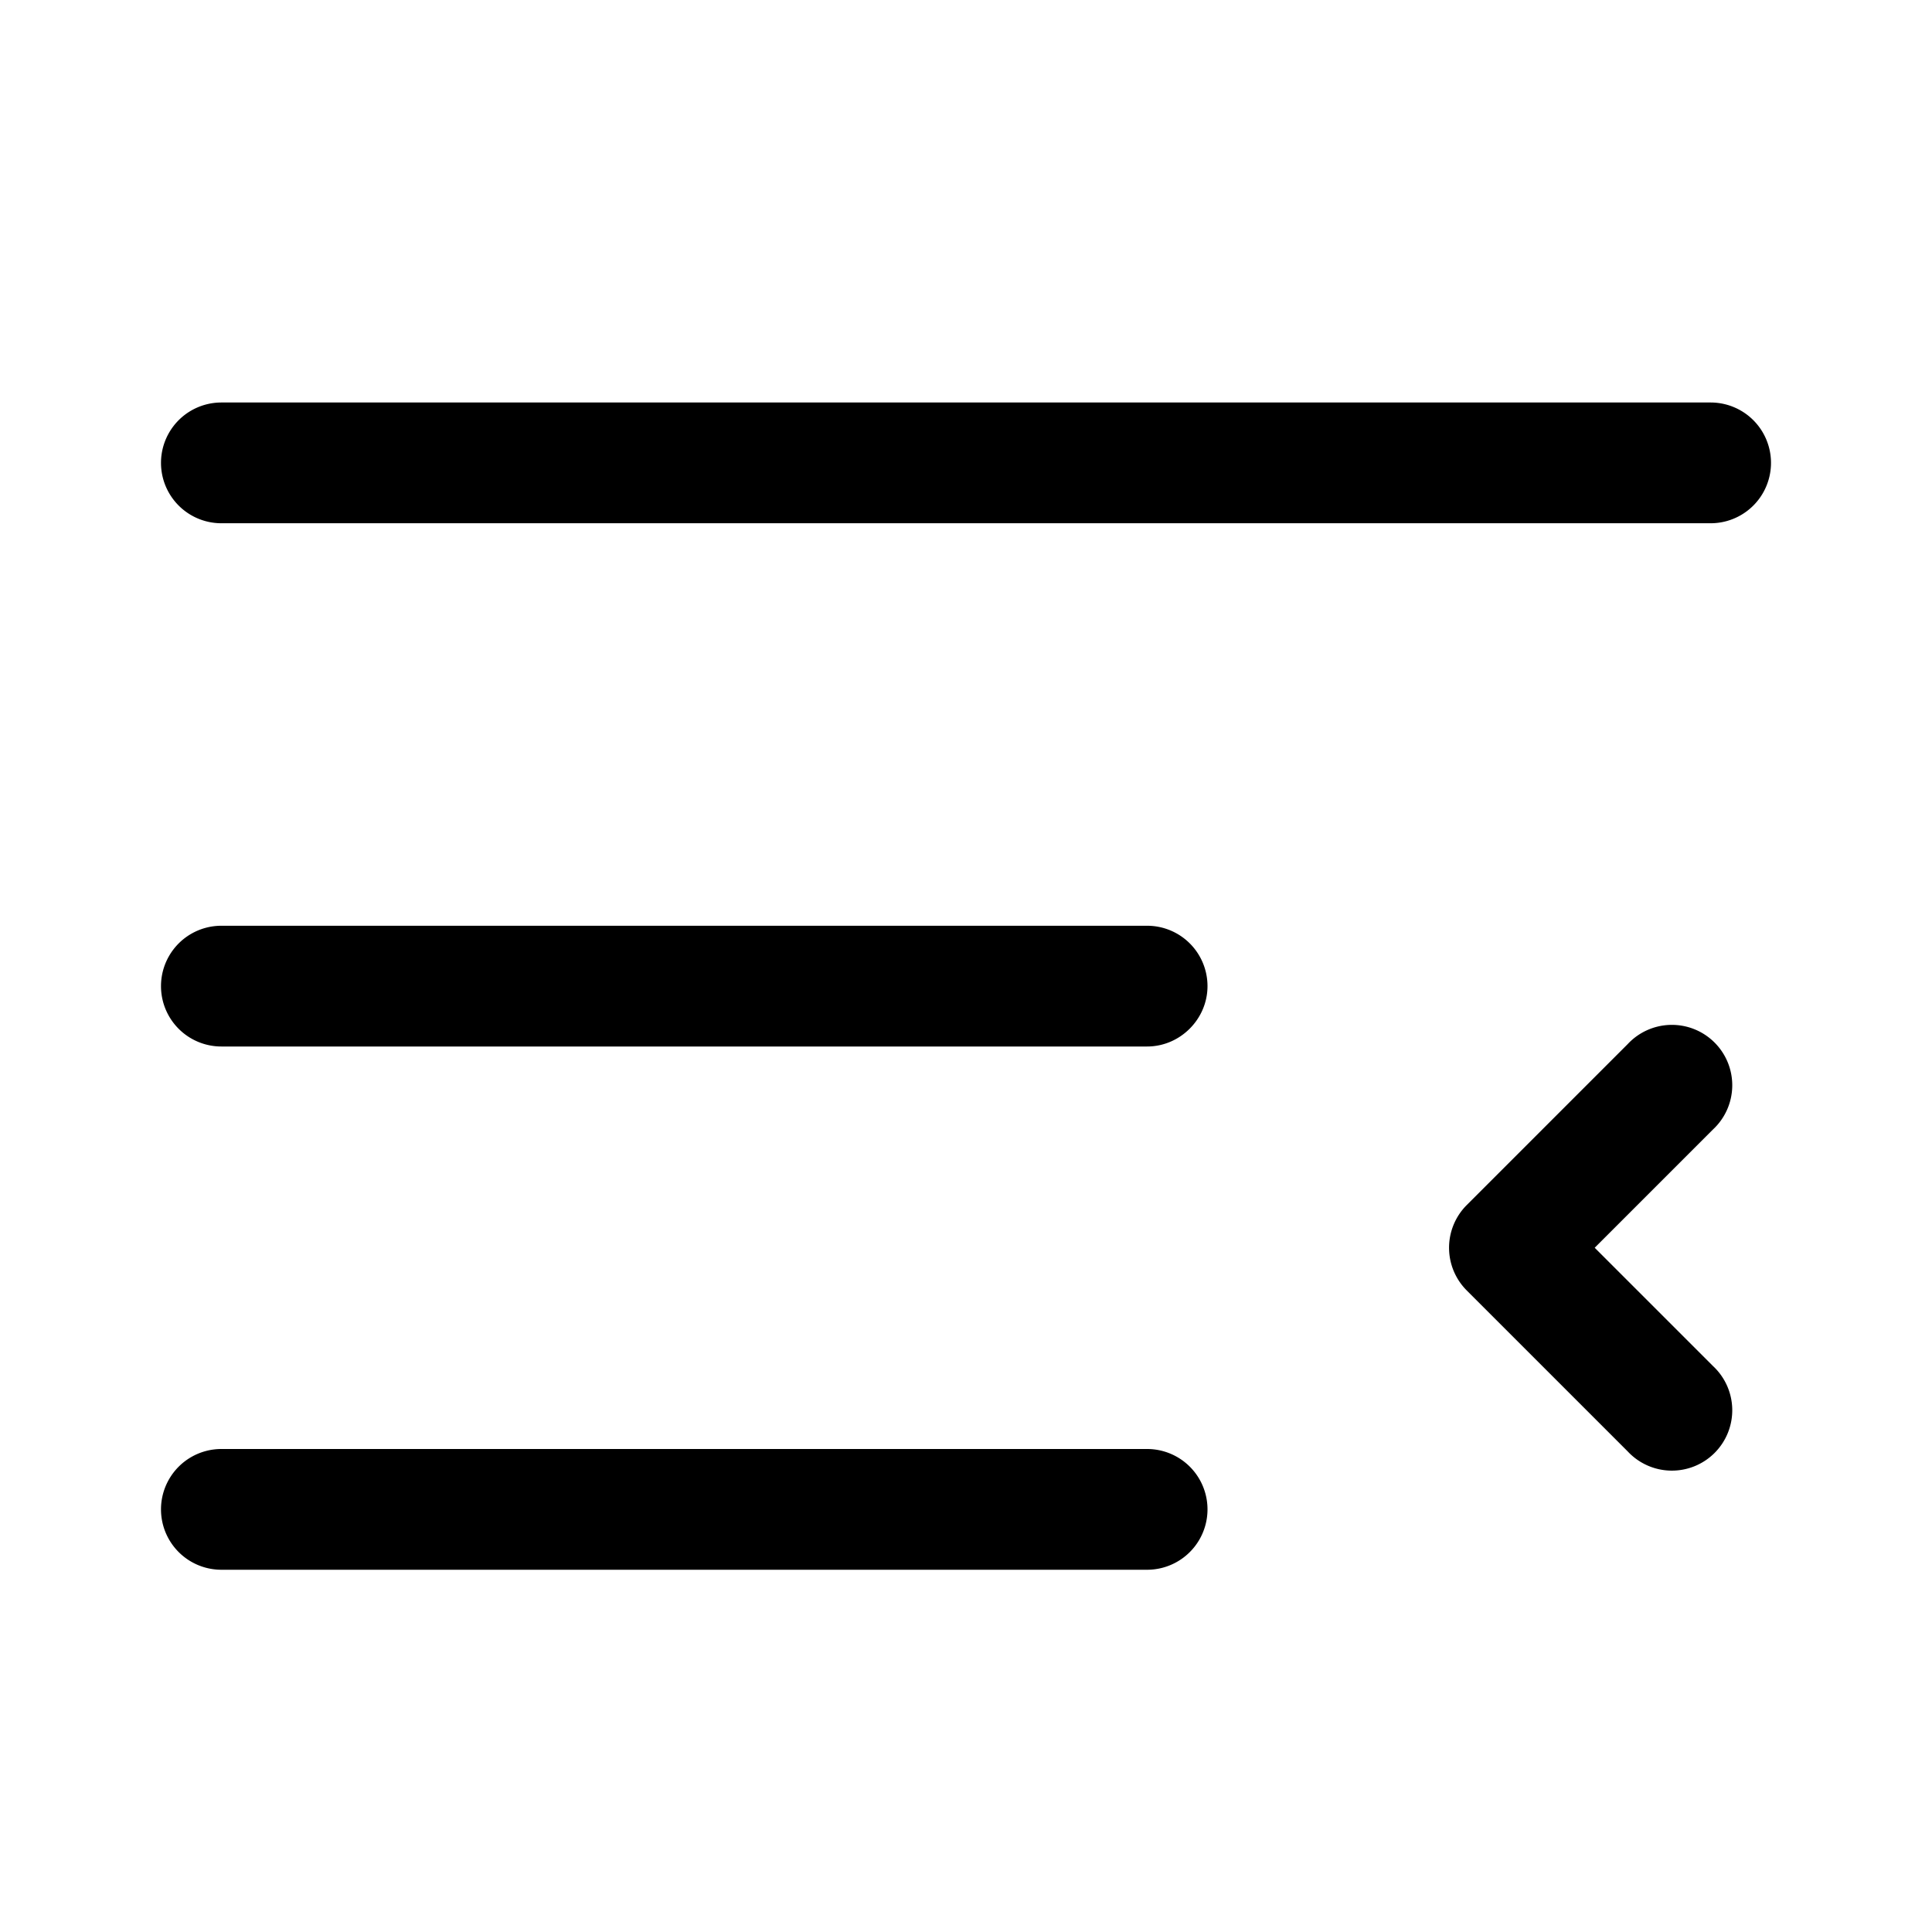 <svg width="24" height="24" viewBox="0 0 24 24" xmlns="http://www.w3.org/2000/svg"><path d="M21.25 5a.75.75 0 0 1 0 1.5H2.75a.75.75 0 0 1 0-1.5h18.5Zm-7 13a.75.75 0 0 1 0 1.5H2.75a.75.75 0 0 1 0-1.5h11.5Zm.75-5.75a.75.75 0 0 0-.75-.75H2.75a.75.75 0 0 0 0 1.5h11.5c.41 0 .75-.34.75-.75Zm5.22.72a.75.75 0 1 1 1.06 1.06l-1.47 1.47 1.47 1.47a.75.75 0 1 1-1.06 1.06l-2-2a.75.75 0 0 1 0-1.06l2-2Z"/></svg>